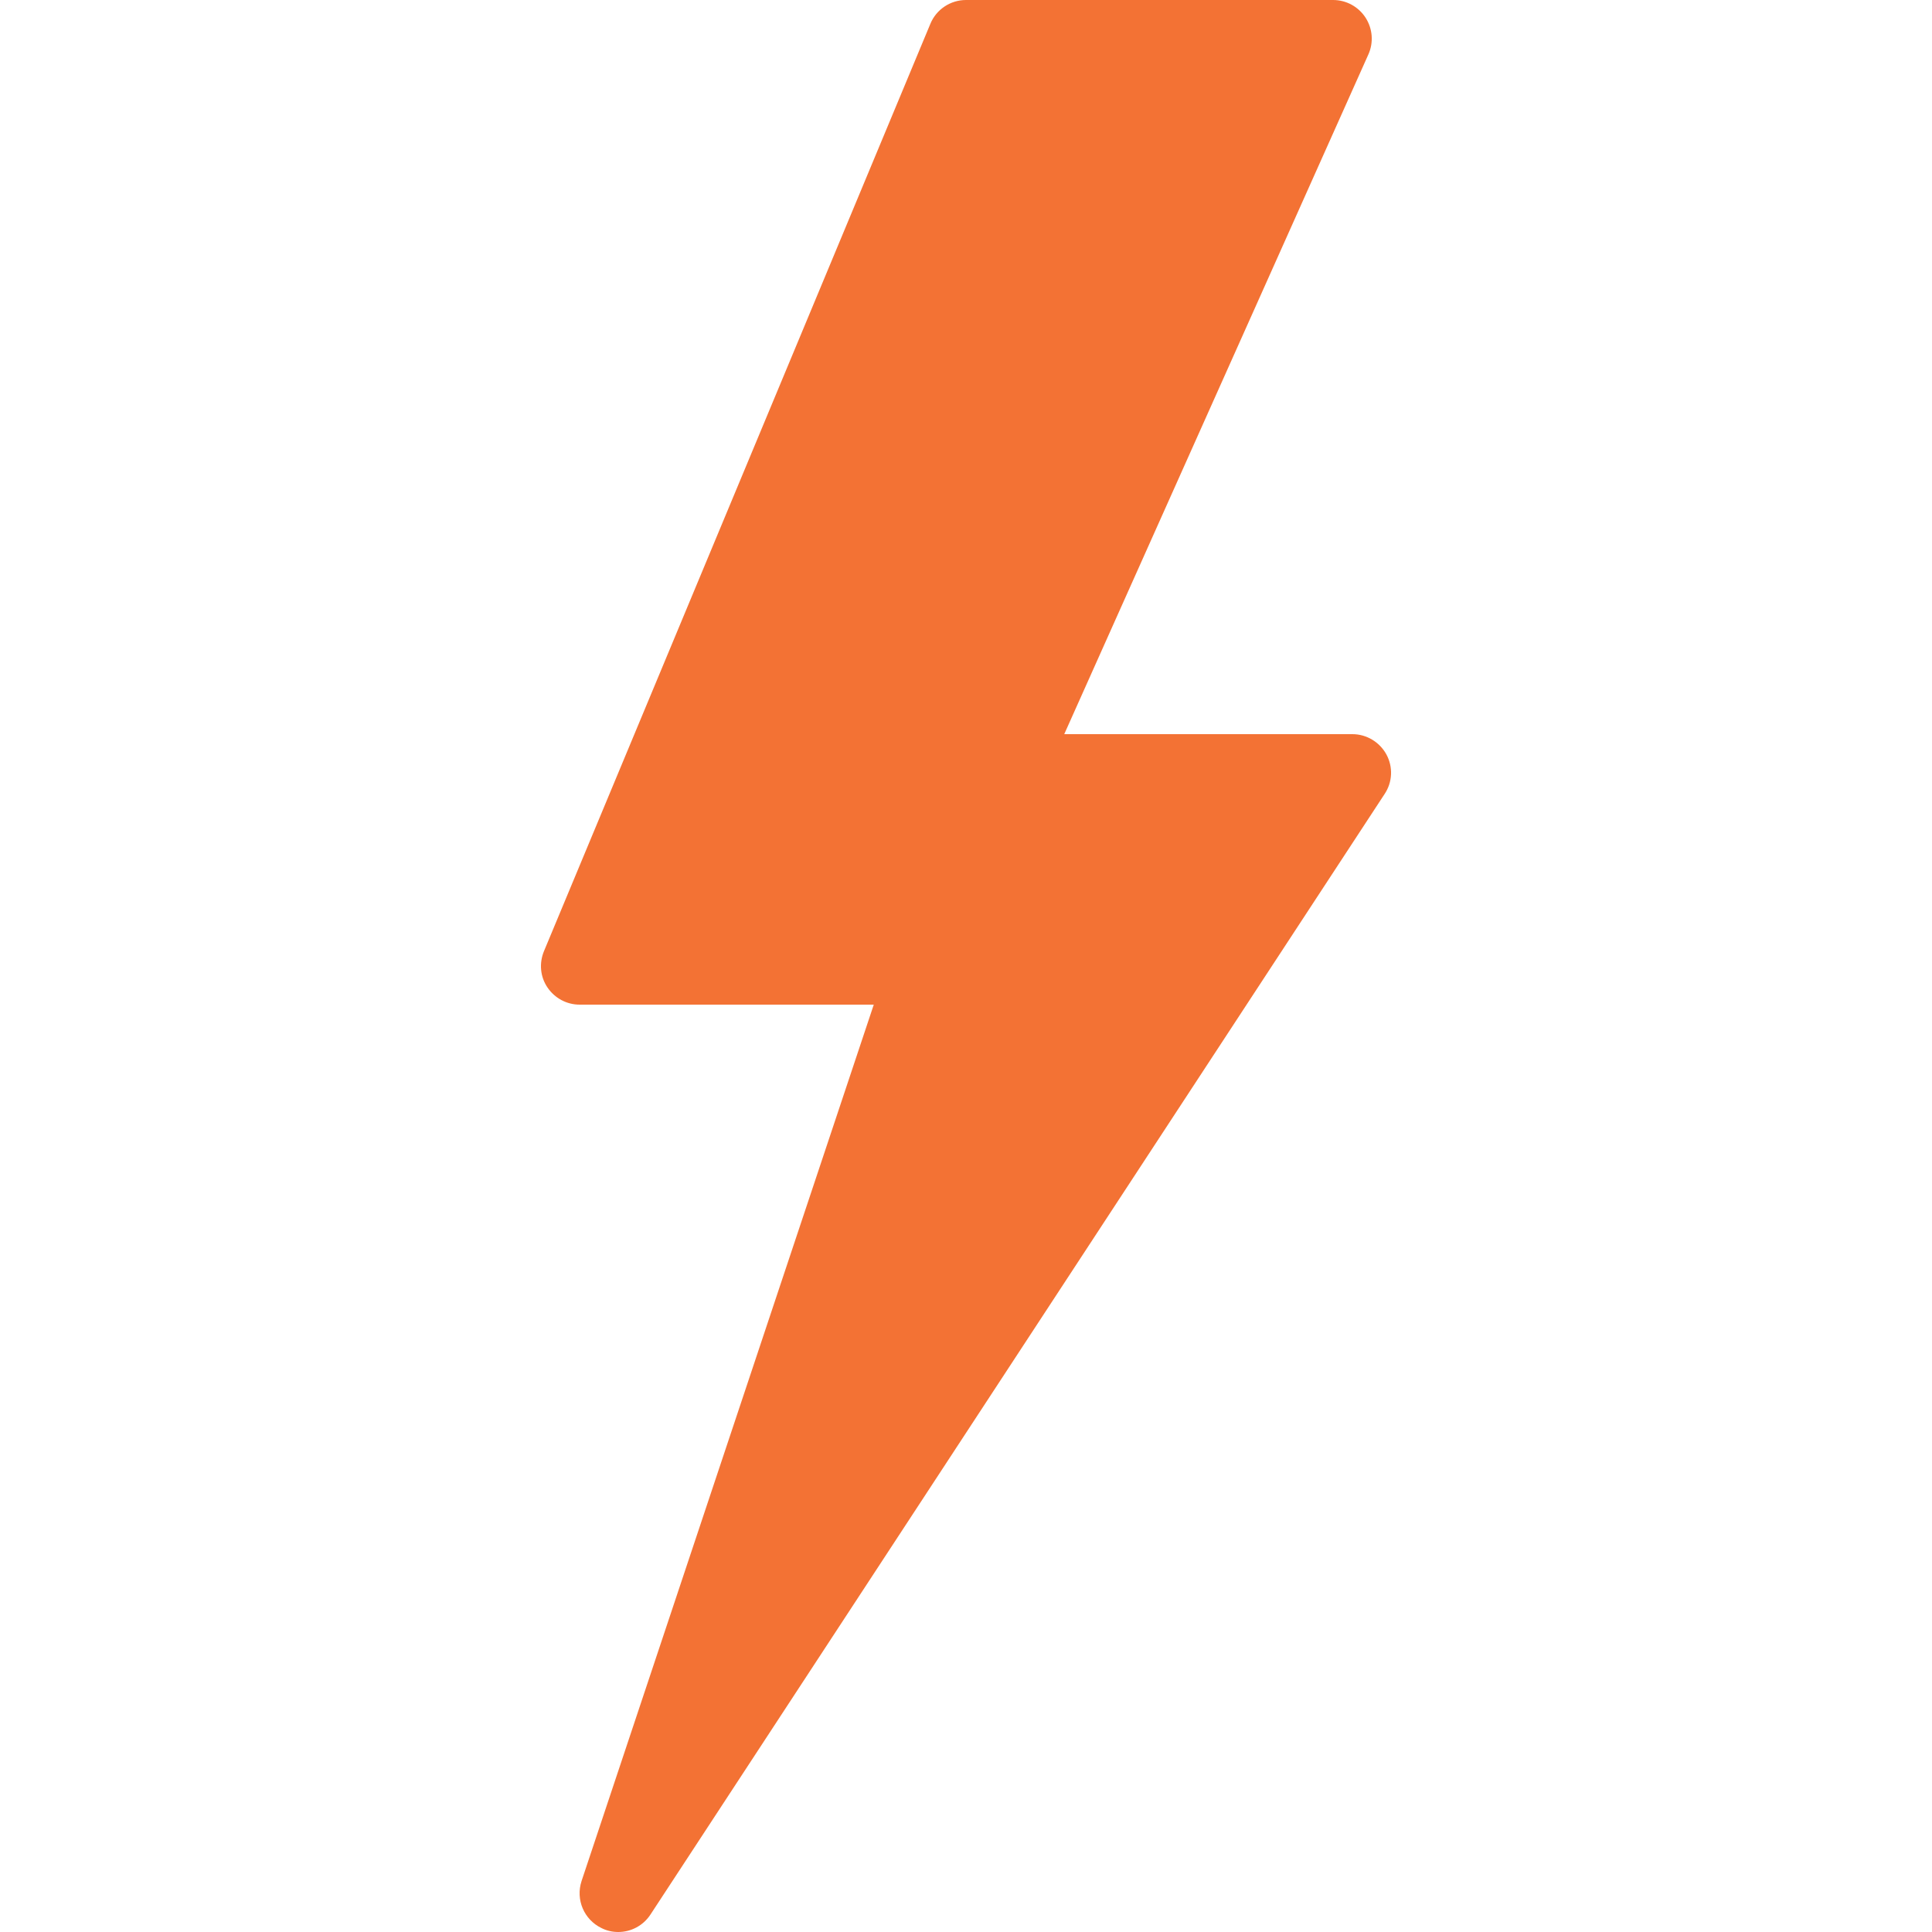 <?xml version="1.0" encoding="UTF-8"?> <svg xmlns="http://www.w3.org/2000/svg" width="27" height="27" viewBox="0 0 27 27" fill="none"> <path d="M8.64 27C8.56 27 8.48 26.983 8.406 26.945C8.161 26.827 8.043 26.547 8.127 26.289L12.211 14.04H8.1C7.919 14.04 7.752 13.949 7.651 13.8C7.549 13.65 7.533 13.46 7.602 13.293L13.002 0.333C13.085 0.131 13.283 0 13.5 0H18.63C18.814 0 18.984 0.093 19.084 0.247C19.183 0.401 19.198 0.593 19.124 0.759L14.873 10.26H18.9C19.098 10.26 19.28 10.37 19.375 10.543C19.47 10.718 19.461 10.929 19.351 11.095L9.091 26.755C8.988 26.913 8.817 27 8.64 27Z" fill="#F37234"></path> </svg> 